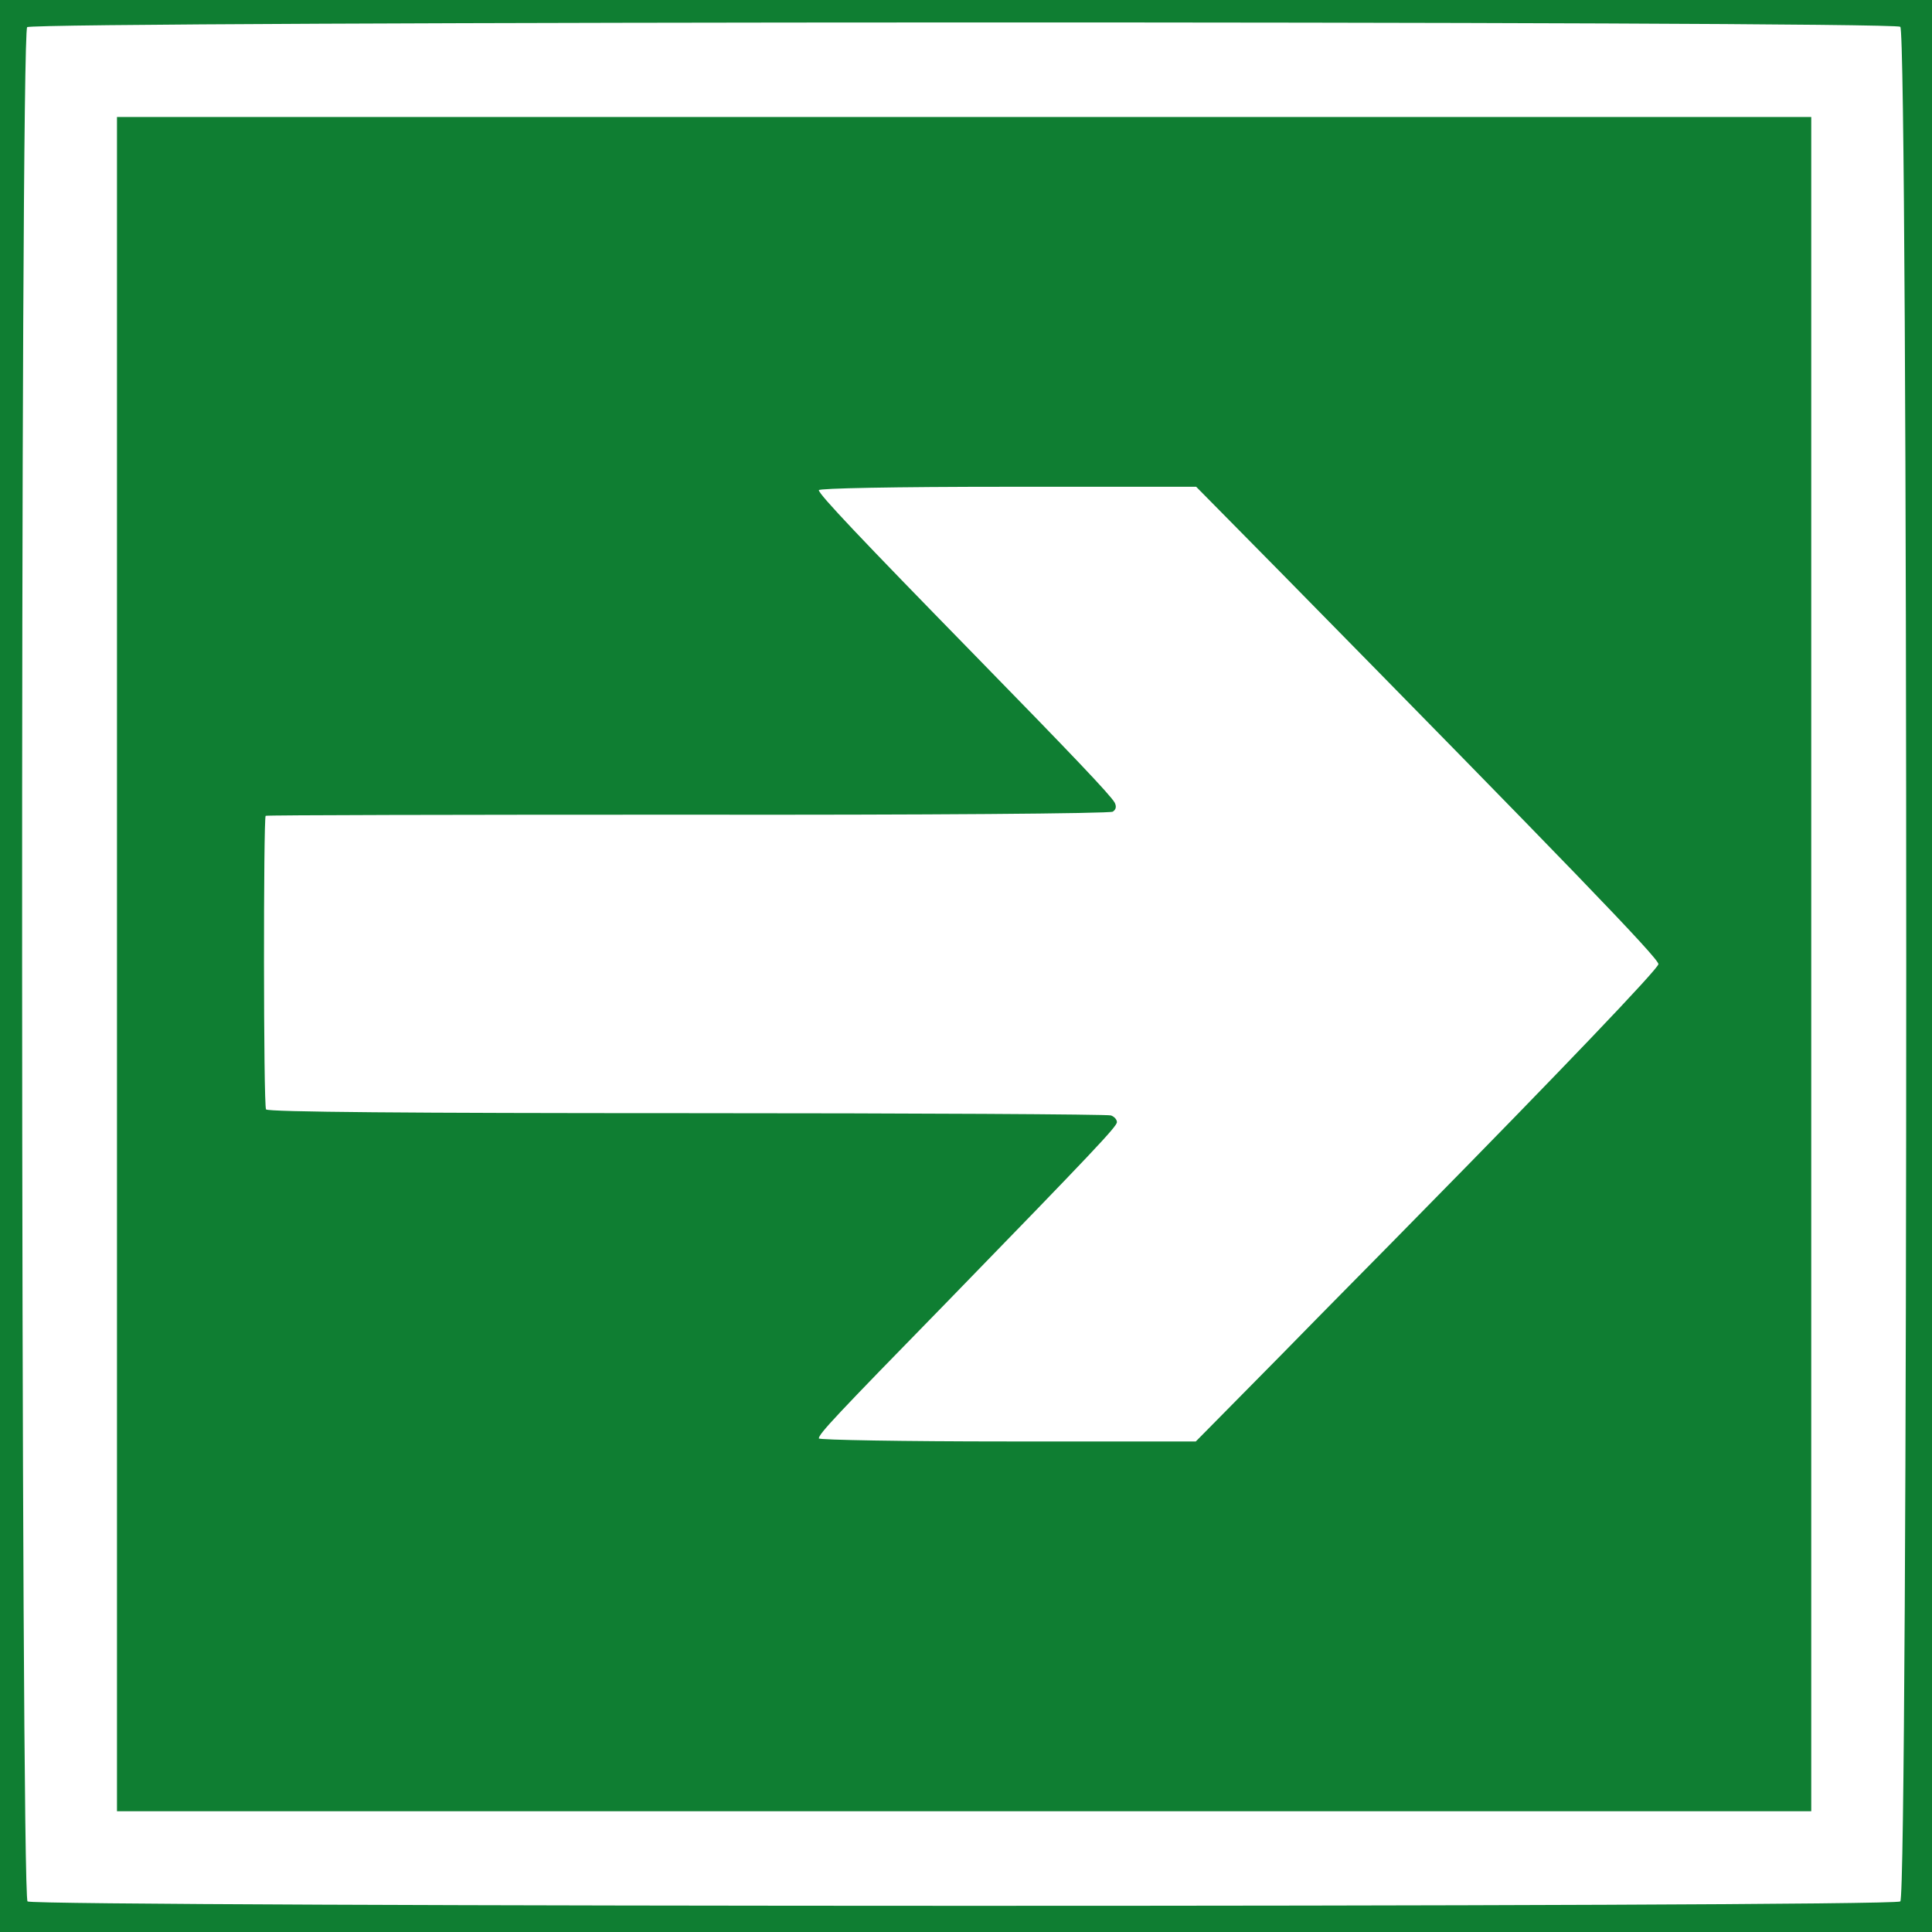 <svg width="512" height="512" xmlns="http://www.w3.org/2000/svg" preserveAspectRatio="xMidYMid meet">

 <g>
  <title>background</title>
  <rect fill="none" id="canvas_background" height="602" width="802" y="-1" x="-1"/>
 </g>
 <g>
  <title>Layer 1</title>
  <path fill="#0f7e32" id="svg_2" d="m0,256l0,256l256,0l256,0l0,-256l0,-256l-256,0l-256,0l0,256zm503.6,-248.9c2.1,1.7 2.1,495.1 0,496.8c-1.9,1.6 -494.4,1.5 -496.3,0c-1.8,-1.6 -2,-494.8 -0.1,-496.7c1.6,-1.6 494.4,-1.7 496.4,-0.1z"/>
  <path fill="#0f7e32" id="svg_3" d="m31,255.5l0,224.5l224.5,0l224.5,0l0,-224.5l0,-224.5l-224.5,0l-224.5,0l0,224.5zm308.4,-103.8c75.7,77 100.1,102.2 100.1,103.8c0,1.2 -26.4,28.8 -63.5,66.5c-7.4,7.6 -23.8,24.1 -36.3,36.9l-22.8,23.1l-50,0c-27.4,0 -49.9,-0.4 -49.9,-0.8c0,-1.2 4.2,-5.7 34,-36.2c39.1,-40.2 44.9,-46.4 45,-47.6c0,-0.7 -0.7,-1.5 -1.6,-1.8c-0.9,-0.3 -51.5,-0.6 -112.4,-0.6c-73,0 -111.1,-0.3 -111.5,-1c-0.7,-1.1 -0.7,-77.1 -0.1,-77.8c0.3,-0.2 50.5,-0.3 111.8,-0.3c63.1,0.1 111.9,-0.3 112.7,-0.8c0.9,-0.6 1,-1.4 0.5,-2.4c-1.2,-2.1 -11.6,-13 -37.3,-39.3c-30.1,-30.8 -41.1,-42.4 -41.1,-43.5c0,-0.5 20,-0.9 50,-0.9l50,0l22.4,22.7z"/>
 </g>
</svg>